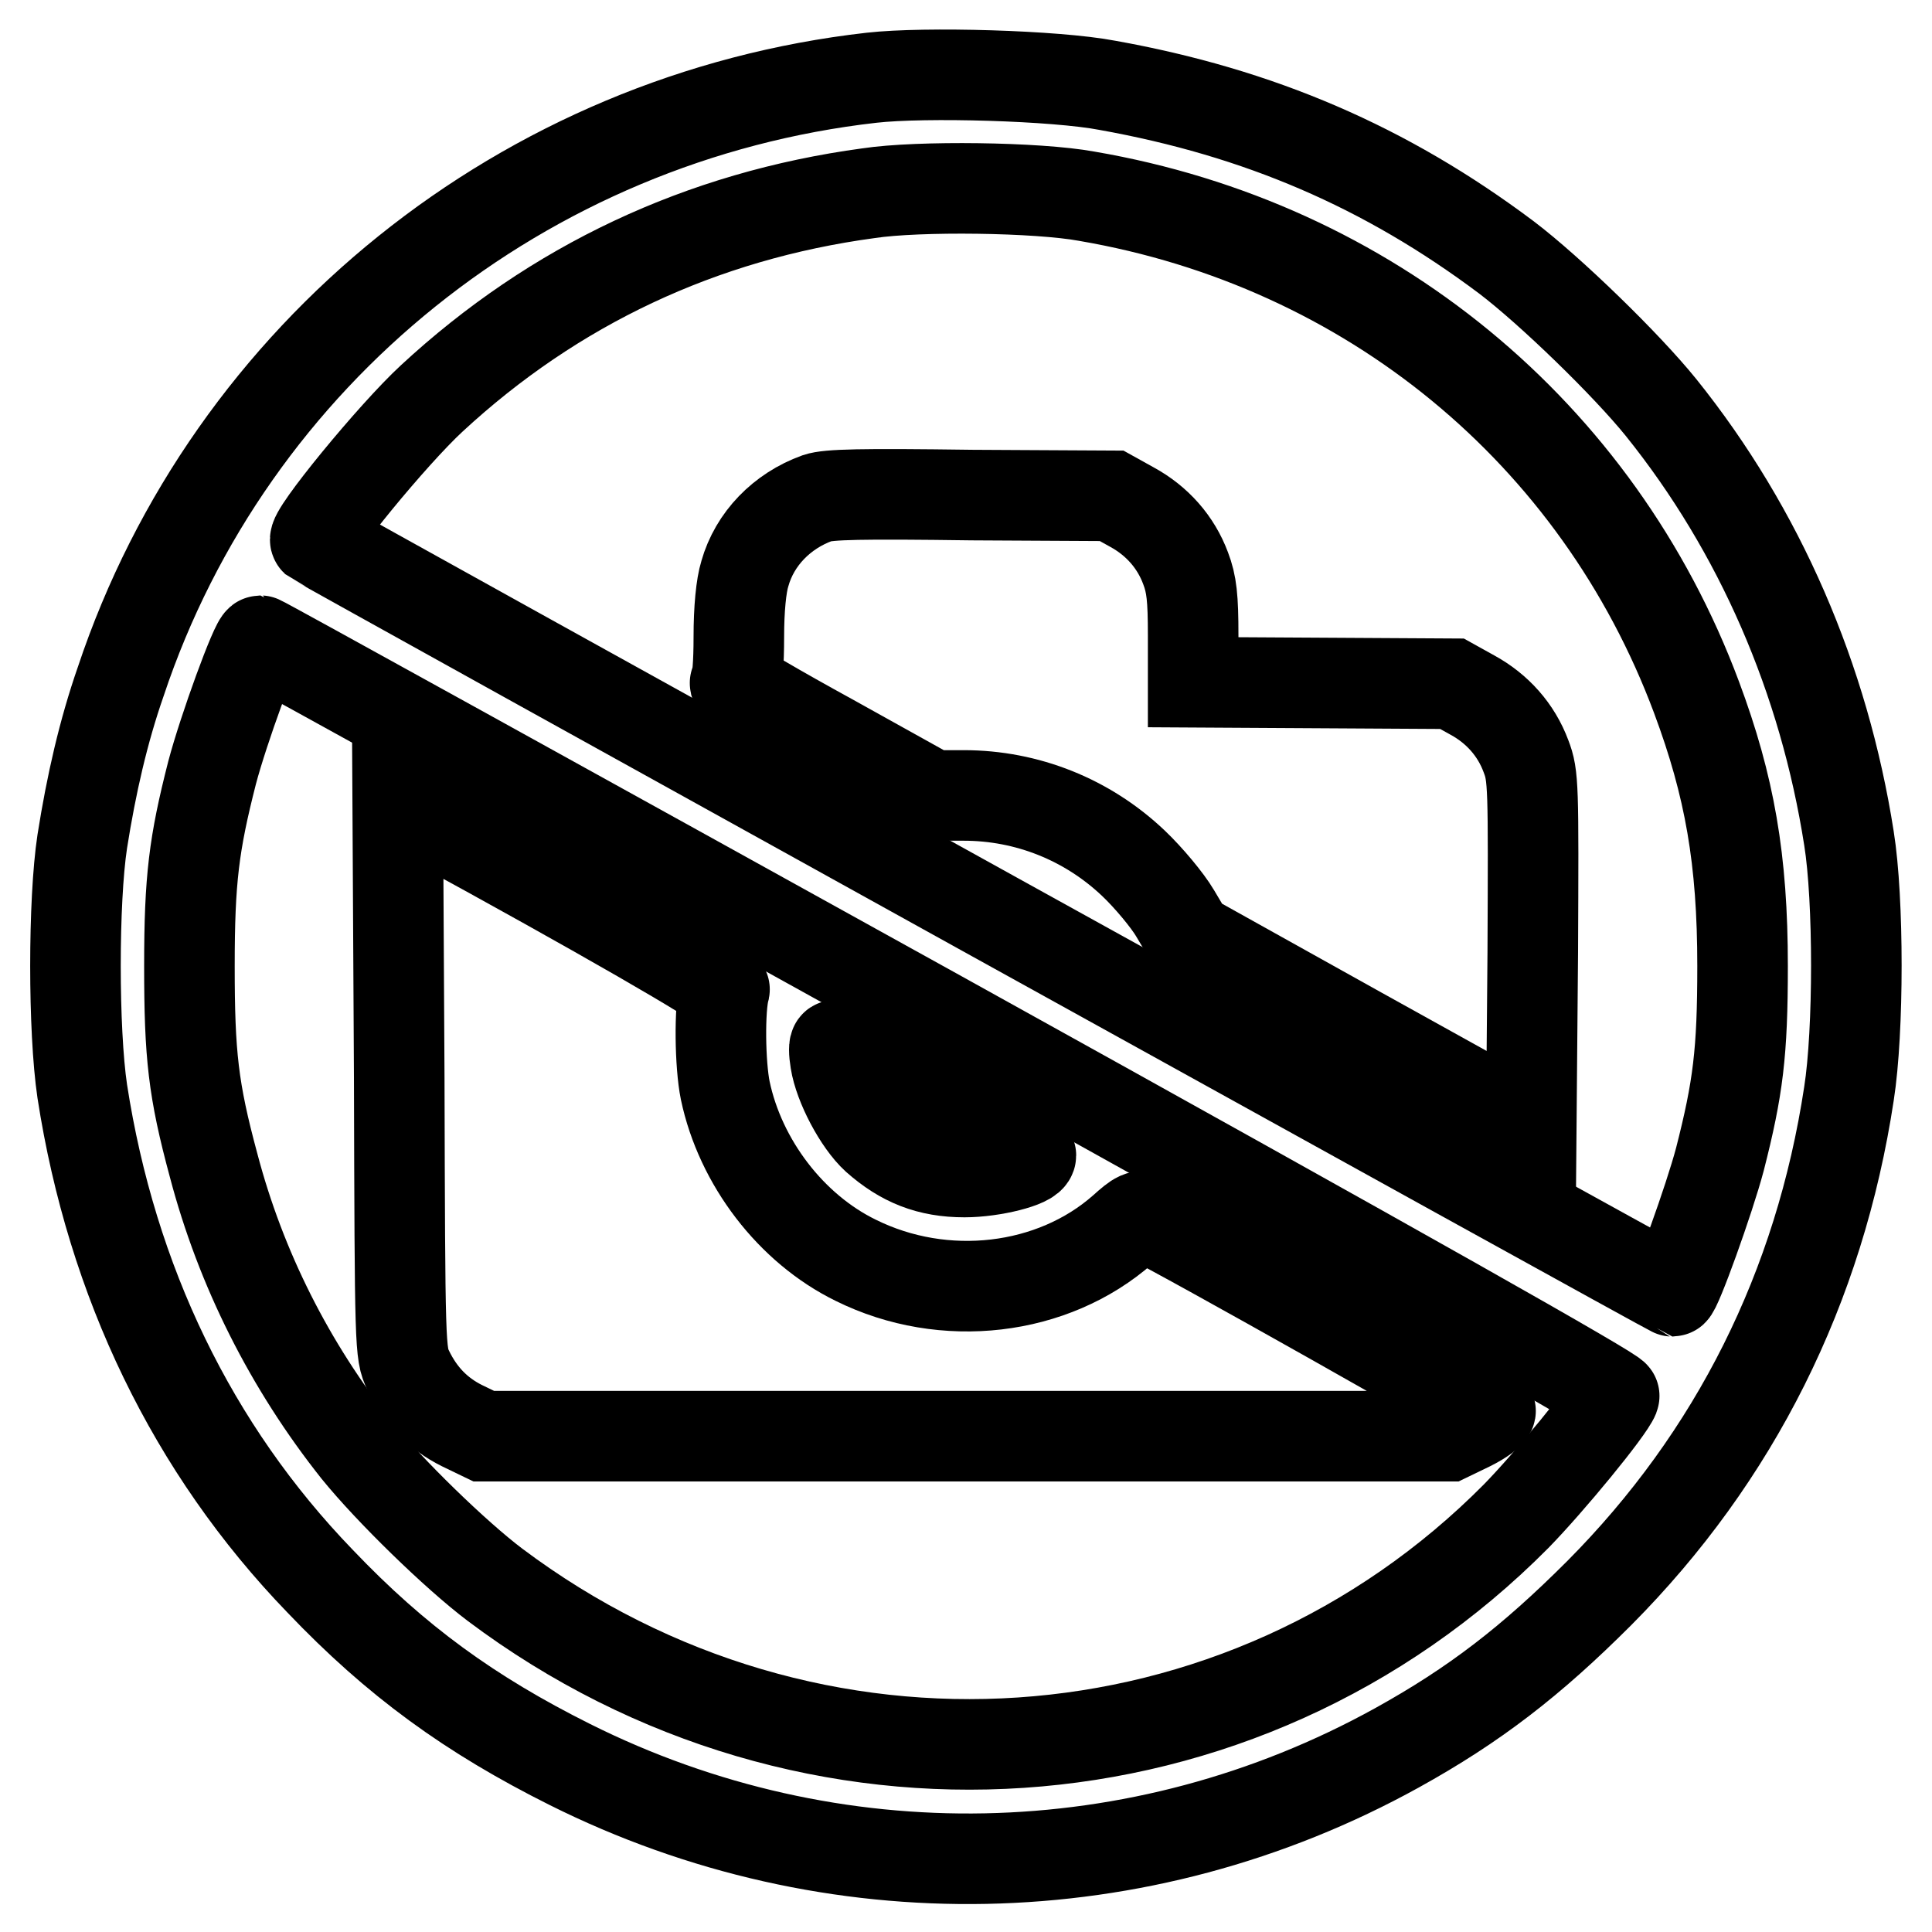 <?xml version="1.0" encoding="utf-8"?>
<!-- Svg Vector Icons : http://www.onlinewebfonts.com/icon -->
<!DOCTYPE svg PUBLIC "-//W3C//DTD SVG 1.1//EN" "http://www.w3.org/Graphics/SVG/1.1/DTD/svg11.dtd">
<svg version="1.1" xmlns="http://www.w3.org/2000/svg" xmlns:xlink="http://www.w3.org/1999/xlink" x="0px" y="0px" viewBox="0 0 256 256" enable-background="new 0 0 256 256" xml:space="preserve">
<g><g><g><path stroke-width="12" fill-opacity="0" stroke="#000000"  d="M115.5,10.3c-46,5.2-85,36.5-99.5,80c-2.3,6.6-3.9,13.6-5.1,21.2c-1.2,7.9-1.2,25,0,33.1c3.9,25.2,14.6,47.4,31.5,64.9c10.1,10.6,19.9,17.7,33.1,24.3c34.8,17.4,75.6,16.6,109.6-2.2c10.3-5.7,17.8-11.5,26.8-20.5c18-18.1,29.2-40.5,33.1-66.2c1.3-8.3,1.3-25.7,0-33.8c-3.3-21.1-11.8-40.8-24.9-57.1c-4.6-5.7-14.7-15.5-20.5-19.9c-16-12-32.8-19.2-52.9-22.8C139.9,10,122.6,9.5,115.5,10.3z M144,26c37.4,6.4,67.7,31.3,80.8,66.4c4.4,11.8,6.1,21.5,6.1,35.6c0,11.5-0.6,16.2-3,25.6c-1.4,5.3-5.8,17.5-6.3,17.5c-0.3,0-179.3-99.1-179.8-99.5c-0.7-0.7,10.3-14.1,15.4-18.8c16.2-15,35.7-24.2,57.9-27.2C121.7,24.6,137.5,24.8,144,26z M124.5,134.6c62.4,34.6,89.6,50,89.4,50.4c-0.7,1.8-8.6,11.4-13,15.9c-36.3,36.6-93.6,40.4-135.3,9.1c-5.3-4-14-12.5-18.3-17.8c-8.9-11.2-15.4-24.1-19-37.8c-2.7-10-3.2-14.6-3.2-26.4c0-11.5,0.6-16.2,3-25.6c1.5-5.7,5.8-17.5,6.4-17.5C34.7,84.9,75.2,107.3,124.5,134.6z"/><path stroke-width="12" fill-opacity="0" stroke="#000000"  d="M108.3,66c-4.7,1.7-8.3,5.4-9.6,10c-0.5,1.6-0.8,4.7-0.8,8.4c0,3.5-0.2,6-0.5,6.1c-0.3,0.1,5.5,3.5,12.8,7.5l13.3,7.4h4.2c8.4,0,16.4,3.2,22.5,9c2,1.9,4.5,4.9,5.5,6.6l1.9,3.2l22.6,12.6l22.7,12.6l0.2-23.2c0.1-22.2,0.1-23.4-0.9-26c-1.3-3.5-3.8-6.3-7.1-8.1l-2.7-1.5l-17.1-0.1l-17.2-0.1v-6.2c0-5-0.2-6.8-1-8.9c-1.3-3.5-3.8-6.3-7.1-8.1l-2.7-1.5l-18.5-0.1C114,65.4,109.8,65.5,108.3,66z"/><path stroke-width="12" fill-opacity="0" stroke="#000000"  d="M52.9,142.8c0.1,35.9,0.1,36.5,1.2,38.8c1.6,3.3,3.9,5.7,7.1,7.3l2.9,1.4H128h63.9l2.9-1.4c1.6-0.8,2.8-1.7,2.7-2c-0.1-0.4-41.4-23.7-45.3-25.5c-1-0.5-1.4-0.3-3.4,1.5c-9.3,8.2-23.7,9.9-35.4,4.1c-8.6-4.2-15.3-13-17.3-22.5c-0.7-3.4-0.8-10.9-0.1-13.4c0.1-0.6-16.9-10.4-39.1-22.5l-4.2-2.3L52.9,142.8z"/><path stroke-width="12" fill-opacity="0" stroke="#000000"  d="M110.7,140.6c0.5,3.2,3.1,8.1,5.4,10.2c3.5,3.1,7,4.5,11.7,4.5c3.8,0,8.8-1.3,8.8-2.2c0-0.4-25.3-14.6-25.9-14.6C110.5,138.5,110.5,139.4,110.7,140.6z"/></g></g></g>
</svg>